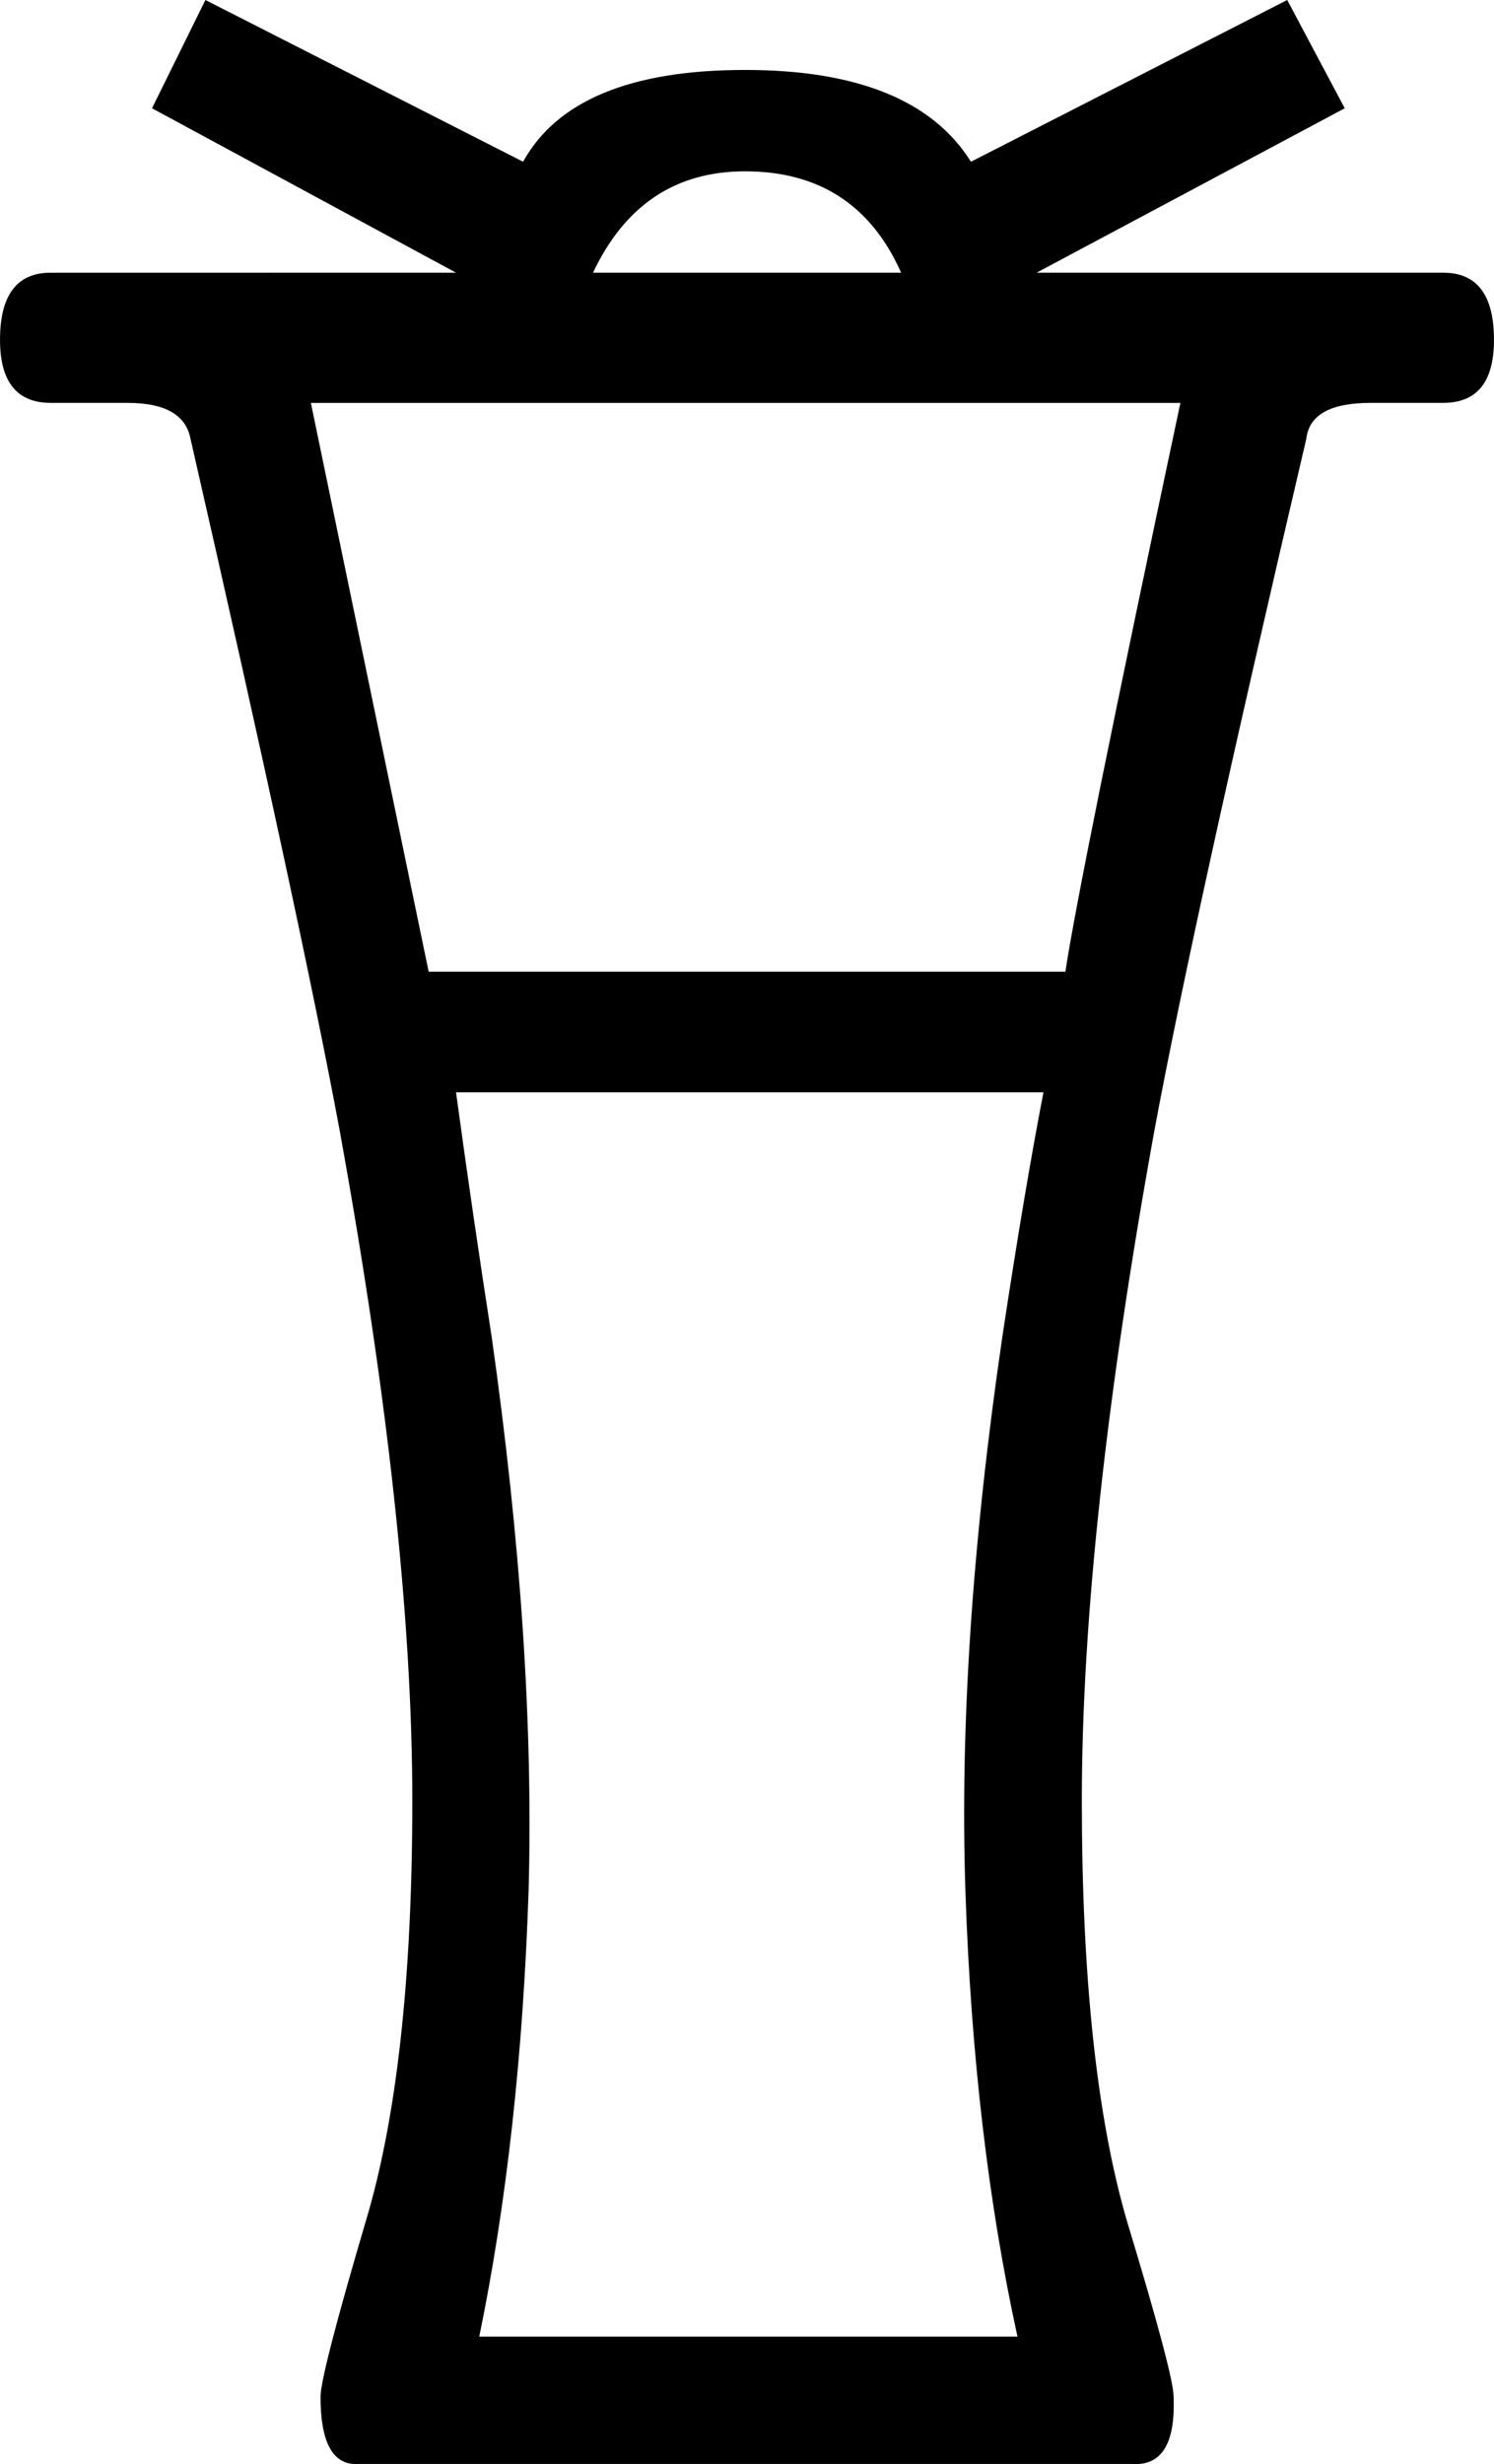 <?xml version="1.0" encoding="UTF-8"?>
<svg id="a" data-name="Ebene 1" xmlns="http://www.w3.org/2000/svg" width="7.706mm" height="12.7mm" viewBox="0 0 21.843 36">
  <path d="M10.892,2.503c-1.014,0-1.755,.494-2.222,1.481h4.505c-.44-.988-1.201-1.481-2.282-1.481Zm-6.347,3.384l1.722,8.309H15.577c.133-.894,.694-3.664,1.681-8.309H4.545Zm2.122,10.071c.16,1.175,.333,2.362,.52,3.564,.427,3.003,.608,5.706,.541,8.108-.08,2.389-.32,4.559-.721,6.507h7.869c-.427-1.949-.681-4.118-.761-6.507-.08-2.403,.1-5.105,.541-8.108,.214-1.415,.414-2.603,.6-3.564H6.667ZM18.82,0l.841,1.582-4.505,2.402h5.946c.494,0,.741,.327,.741,.981,0,.614-.247,.921-.741,.921h-1.061c-.587,0-.901,.174-.941,.521-1.108,4.725-1.848,8.095-2.222,10.11-.707,3.897-1.061,7.161-1.061,9.79,0,2.589,.22,4.638,.661,6.147,.454,1.495,.681,2.349,.681,2.563,.026,.655-.159,.983-.554,.983-.015,0-.031-.001-.047-.002H5.246c-.014,.001-.028,.002-.041,.002-.346,0-.519-.328-.519-.983,0-.214,.22-1.068,.661-2.563,.454-1.508,.681-3.557,.681-6.147,0-2.629-.354-5.893-1.062-9.79-.374-2.015-1.101-5.385-2.182-10.11-.067-.347-.374-.521-.921-.521H.741c-.494,0-.741-.307-.741-.921,0-.654,.247-.981,.741-.981H6.667L2.222,1.582l.781-1.582L7.648,2.363c.494-.894,1.575-1.341,3.244-1.341,1.642,0,2.743,.447,3.304,1.341L18.82,0Z"/>
</svg>